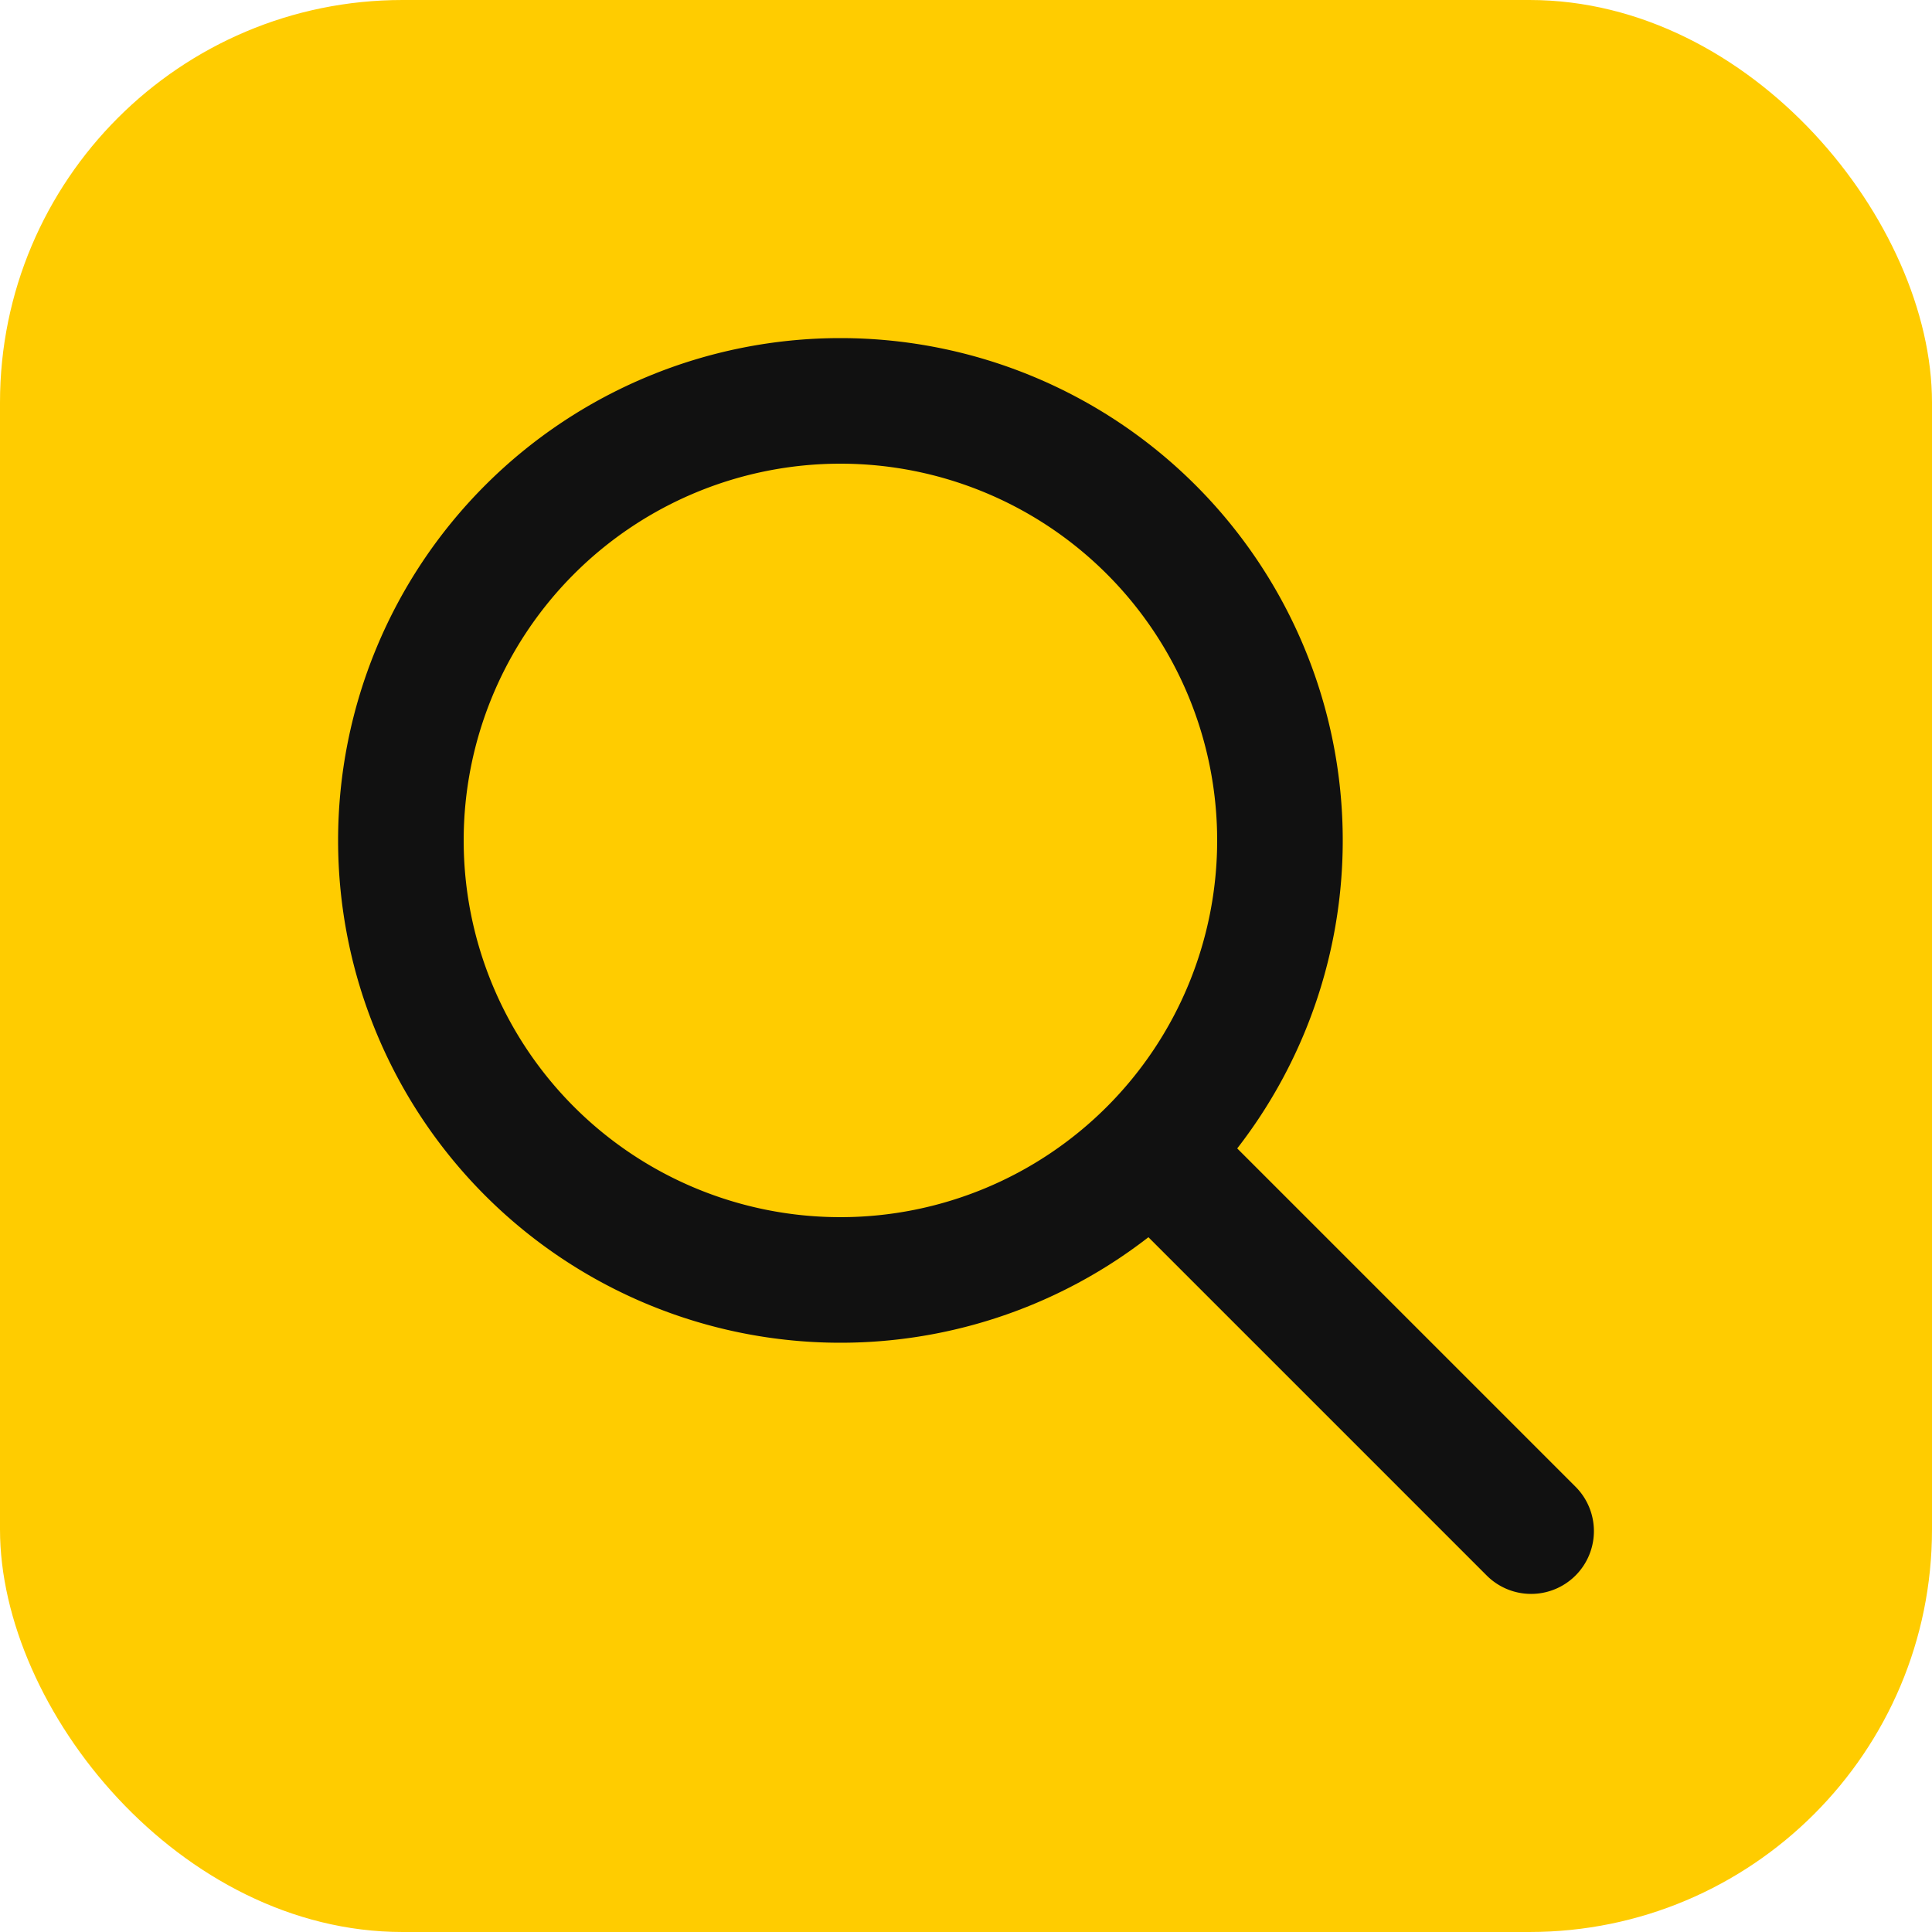 <svg xmlns="http://www.w3.org/2000/svg" viewBox="0 0 24 24">
  <rect x="0" y="0" width="24" height="24" rx="5" fill="#FFCC00" />
  <g transform="translate(12,12) scale(0.78) translate(-12,-12)">
    <path d="M21 21l-6-6m2-5a7 7 0 1 1-14 0 7 7 0 0 1 14 0z"
          fill="none" stroke="#111111" stroke-width="2"
          stroke-linecap="round" stroke-linejoin="round"
          vector-effect="non-scaling-stroke" />
  </g>
</svg>
